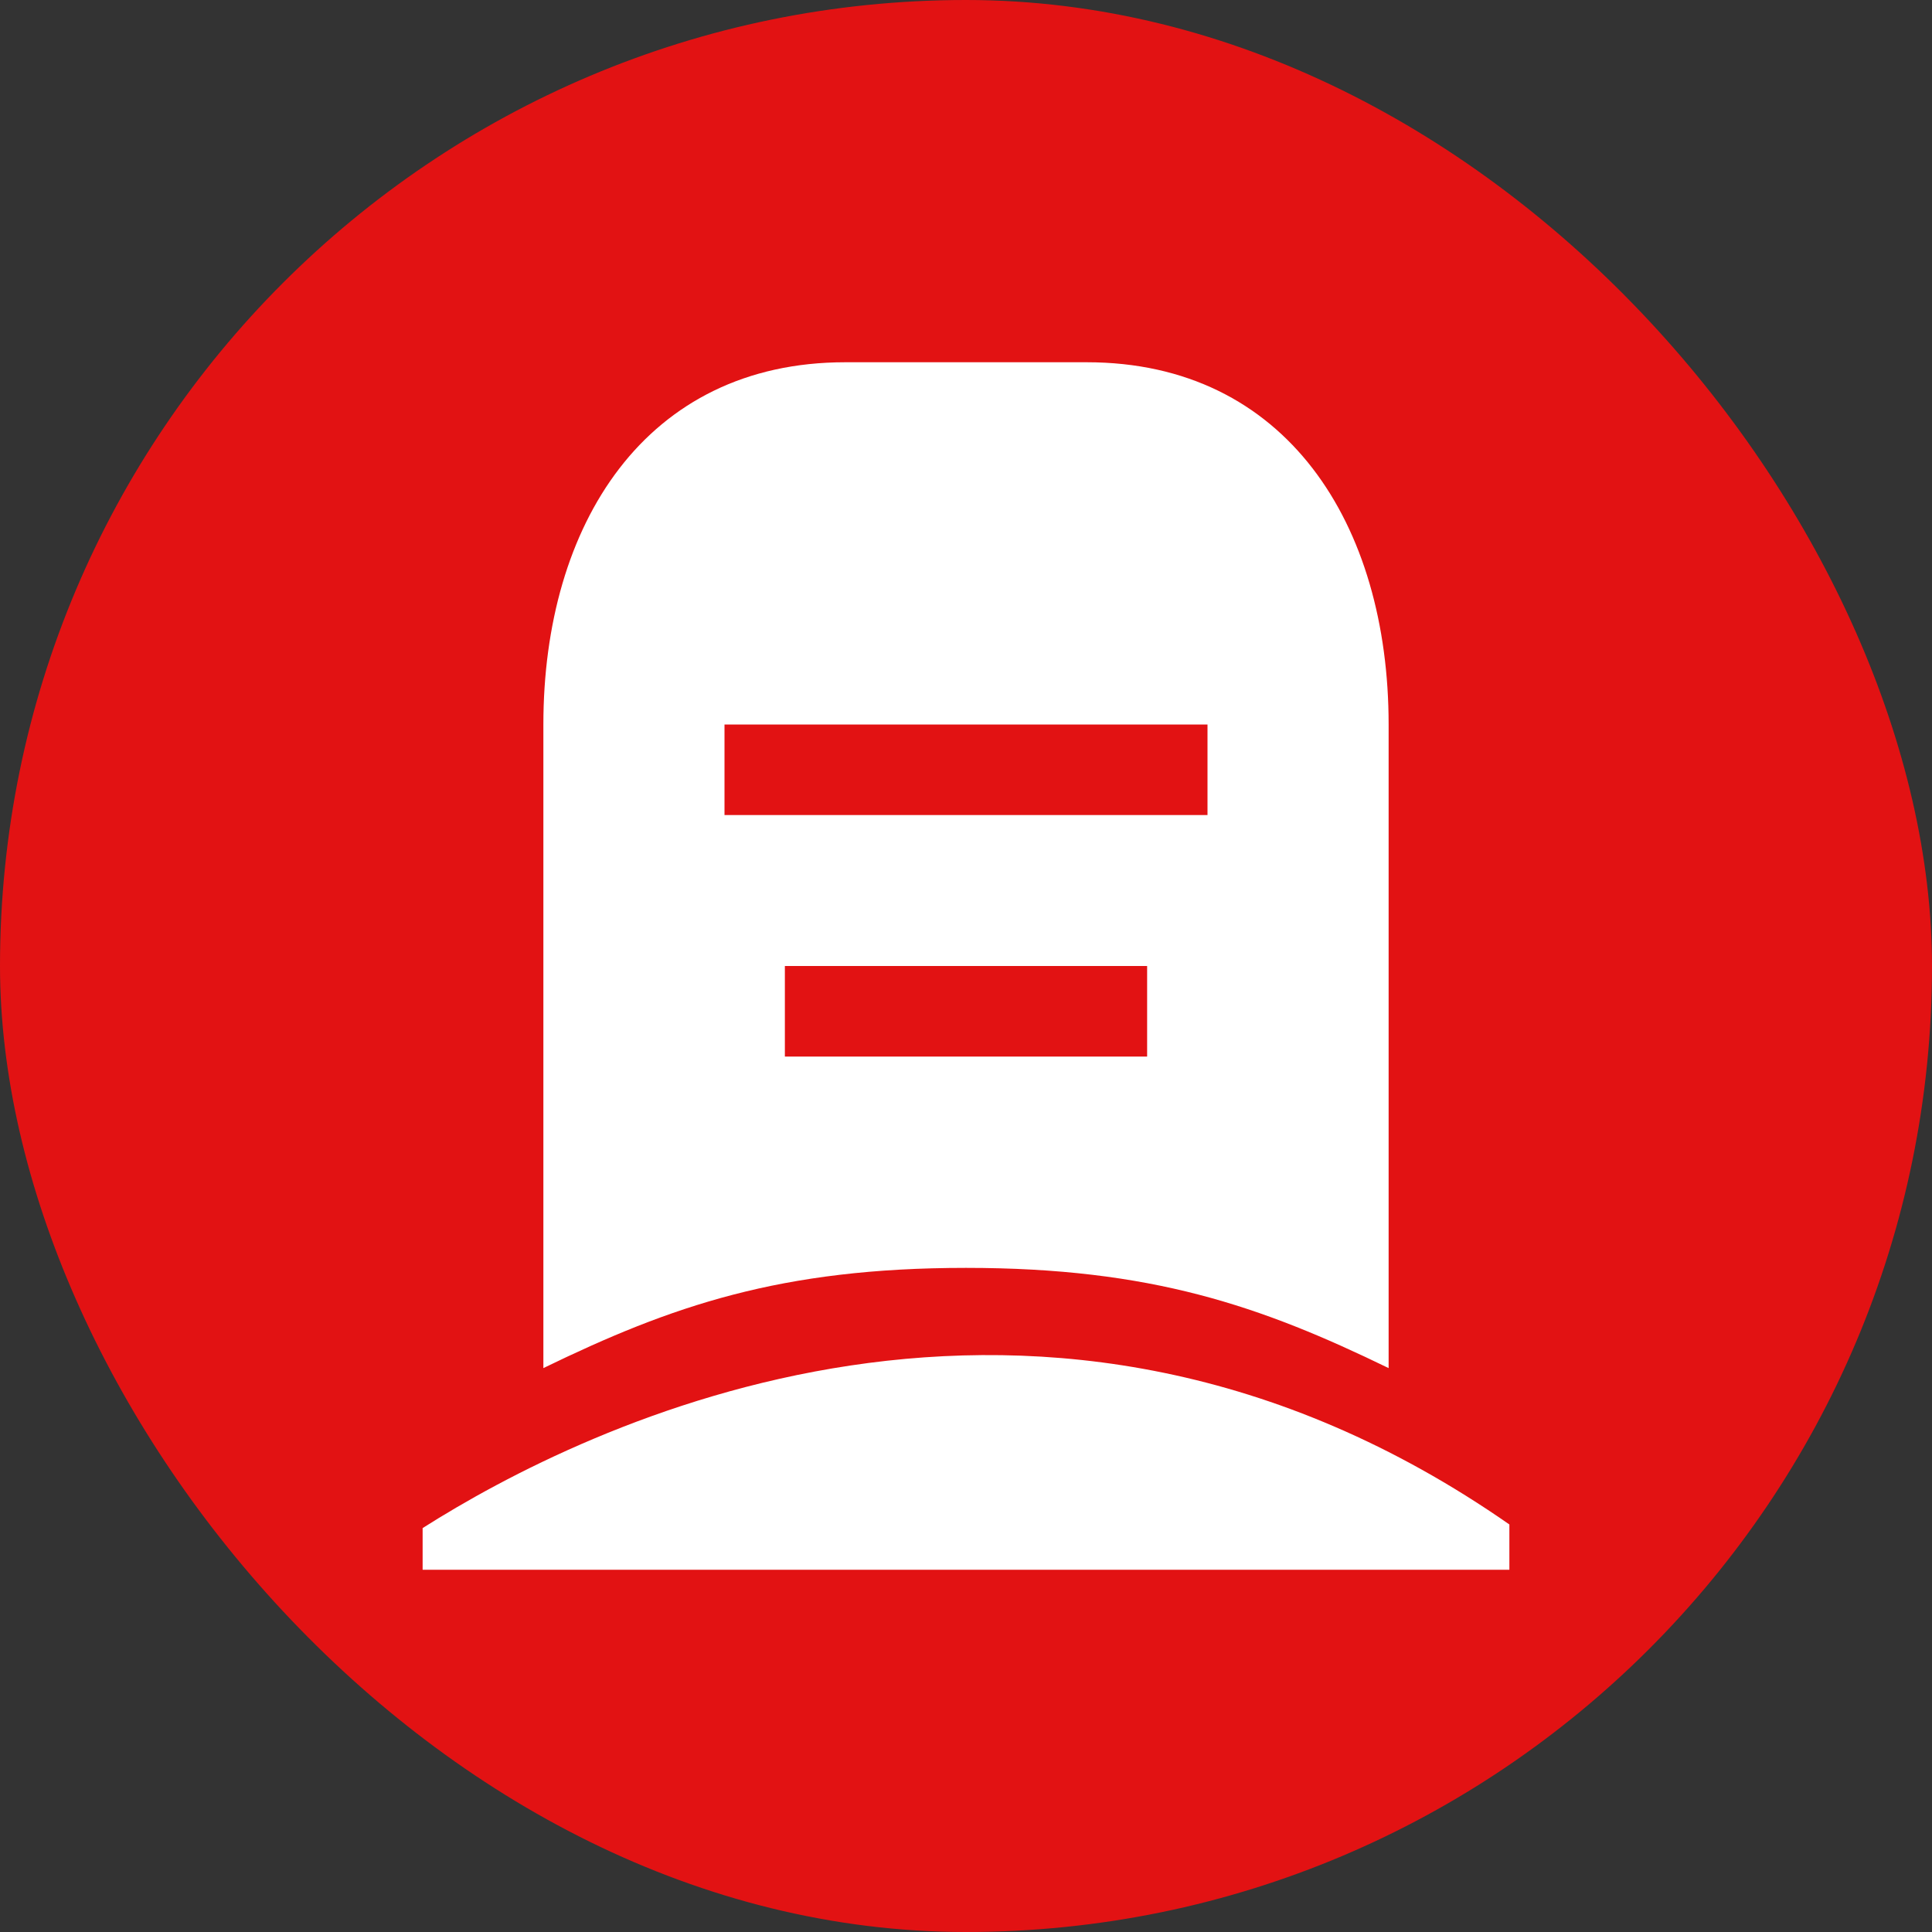 <?xml version="1.0" encoding="UTF-8"?> <svg xmlns="http://www.w3.org/2000/svg" width="400" height="400" viewBox="0 0 400 400" fill="none"><rect x="0" y="0" width="400" height="400" fill="#333333" stroke="none"/><rect width="400" height="400" rx="200" fill="#E21213"></rect><path d="M175 75H225C266.375 75 287.5 108.625 287.5 150V283.25C261 270.375 238.375 262.5 200 262.5C161.625 262.5 139 270.375 112.5 283.25V150C112.5 108.625 133.625 75 175 75ZM150 150V168.75H250V150H150ZM162.5 200V218.75H237.5V200H162.5ZM87.5 325V316.375C120.75 295.25 215.375 248 312.5 315.625V325H87.5Z" fill="white"></path></svg> 